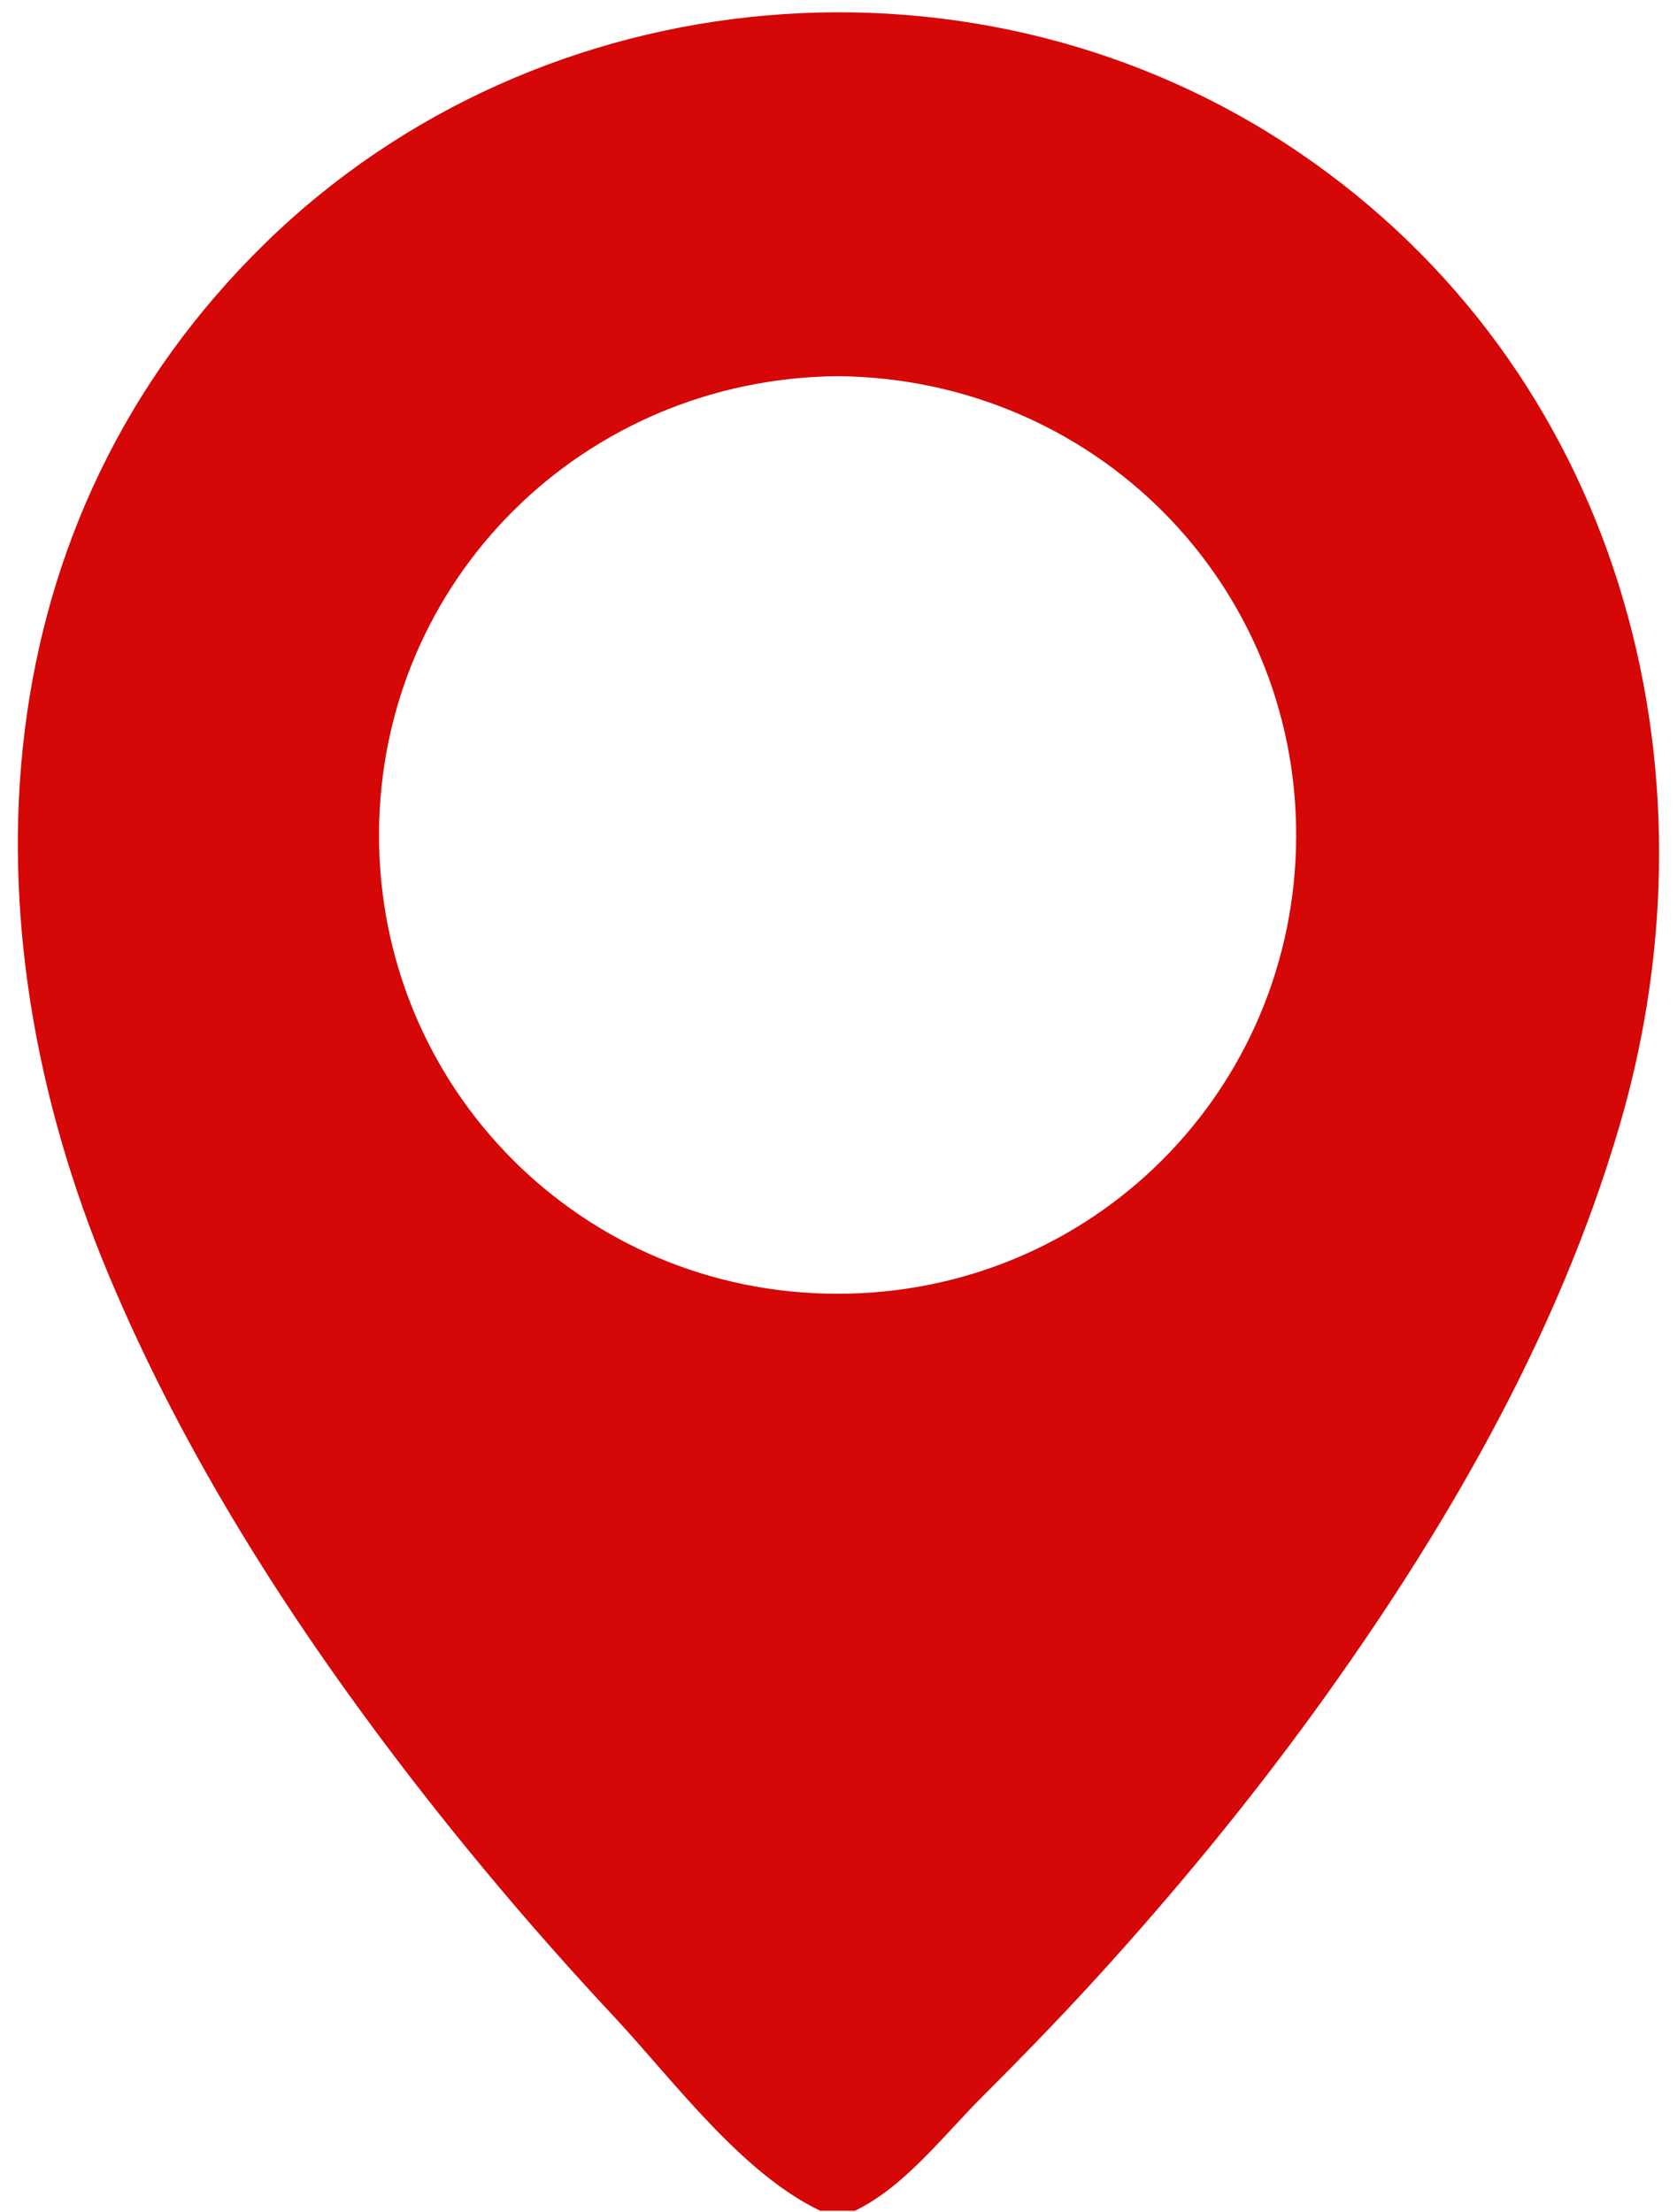 <svg width="47" height="62" viewBox="0 0 47 62" fill="none" xmlns="http://www.w3.org/2000/svg">
<path d="M22.992 61.969C20.773 60.917 18.835 58.266 17.185 56.501C15.24 54.419 13.396 52.258 11.652 50.01C8.245 45.615 5.197 40.875 3.043 35.731C-1.107 25.818 -0.538 14.6 7.445 6.805C15.175 -0.738 27.48 -1.797 36.399 4.269C45.34 10.35 48.366 21.394 45.39 31.552C43.64 37.525 40.441 43.007 36.803 48.022C34.922 50.608 32.884 53.079 30.73 55.442C29.685 56.587 28.604 57.697 27.509 58.792C26.443 59.858 25.341 61.306 23.957 61.969H22.992ZM23.489 10.544C16.371 10.602 10.651 16.243 10.622 23.368C10.601 30.508 16.314 36.257 23.46 36.264C30.6 36.271 36.298 30.565 36.327 23.454C36.349 16.329 30.657 10.616 23.489 10.544Z" fill="#D50707"/>
</svg>
